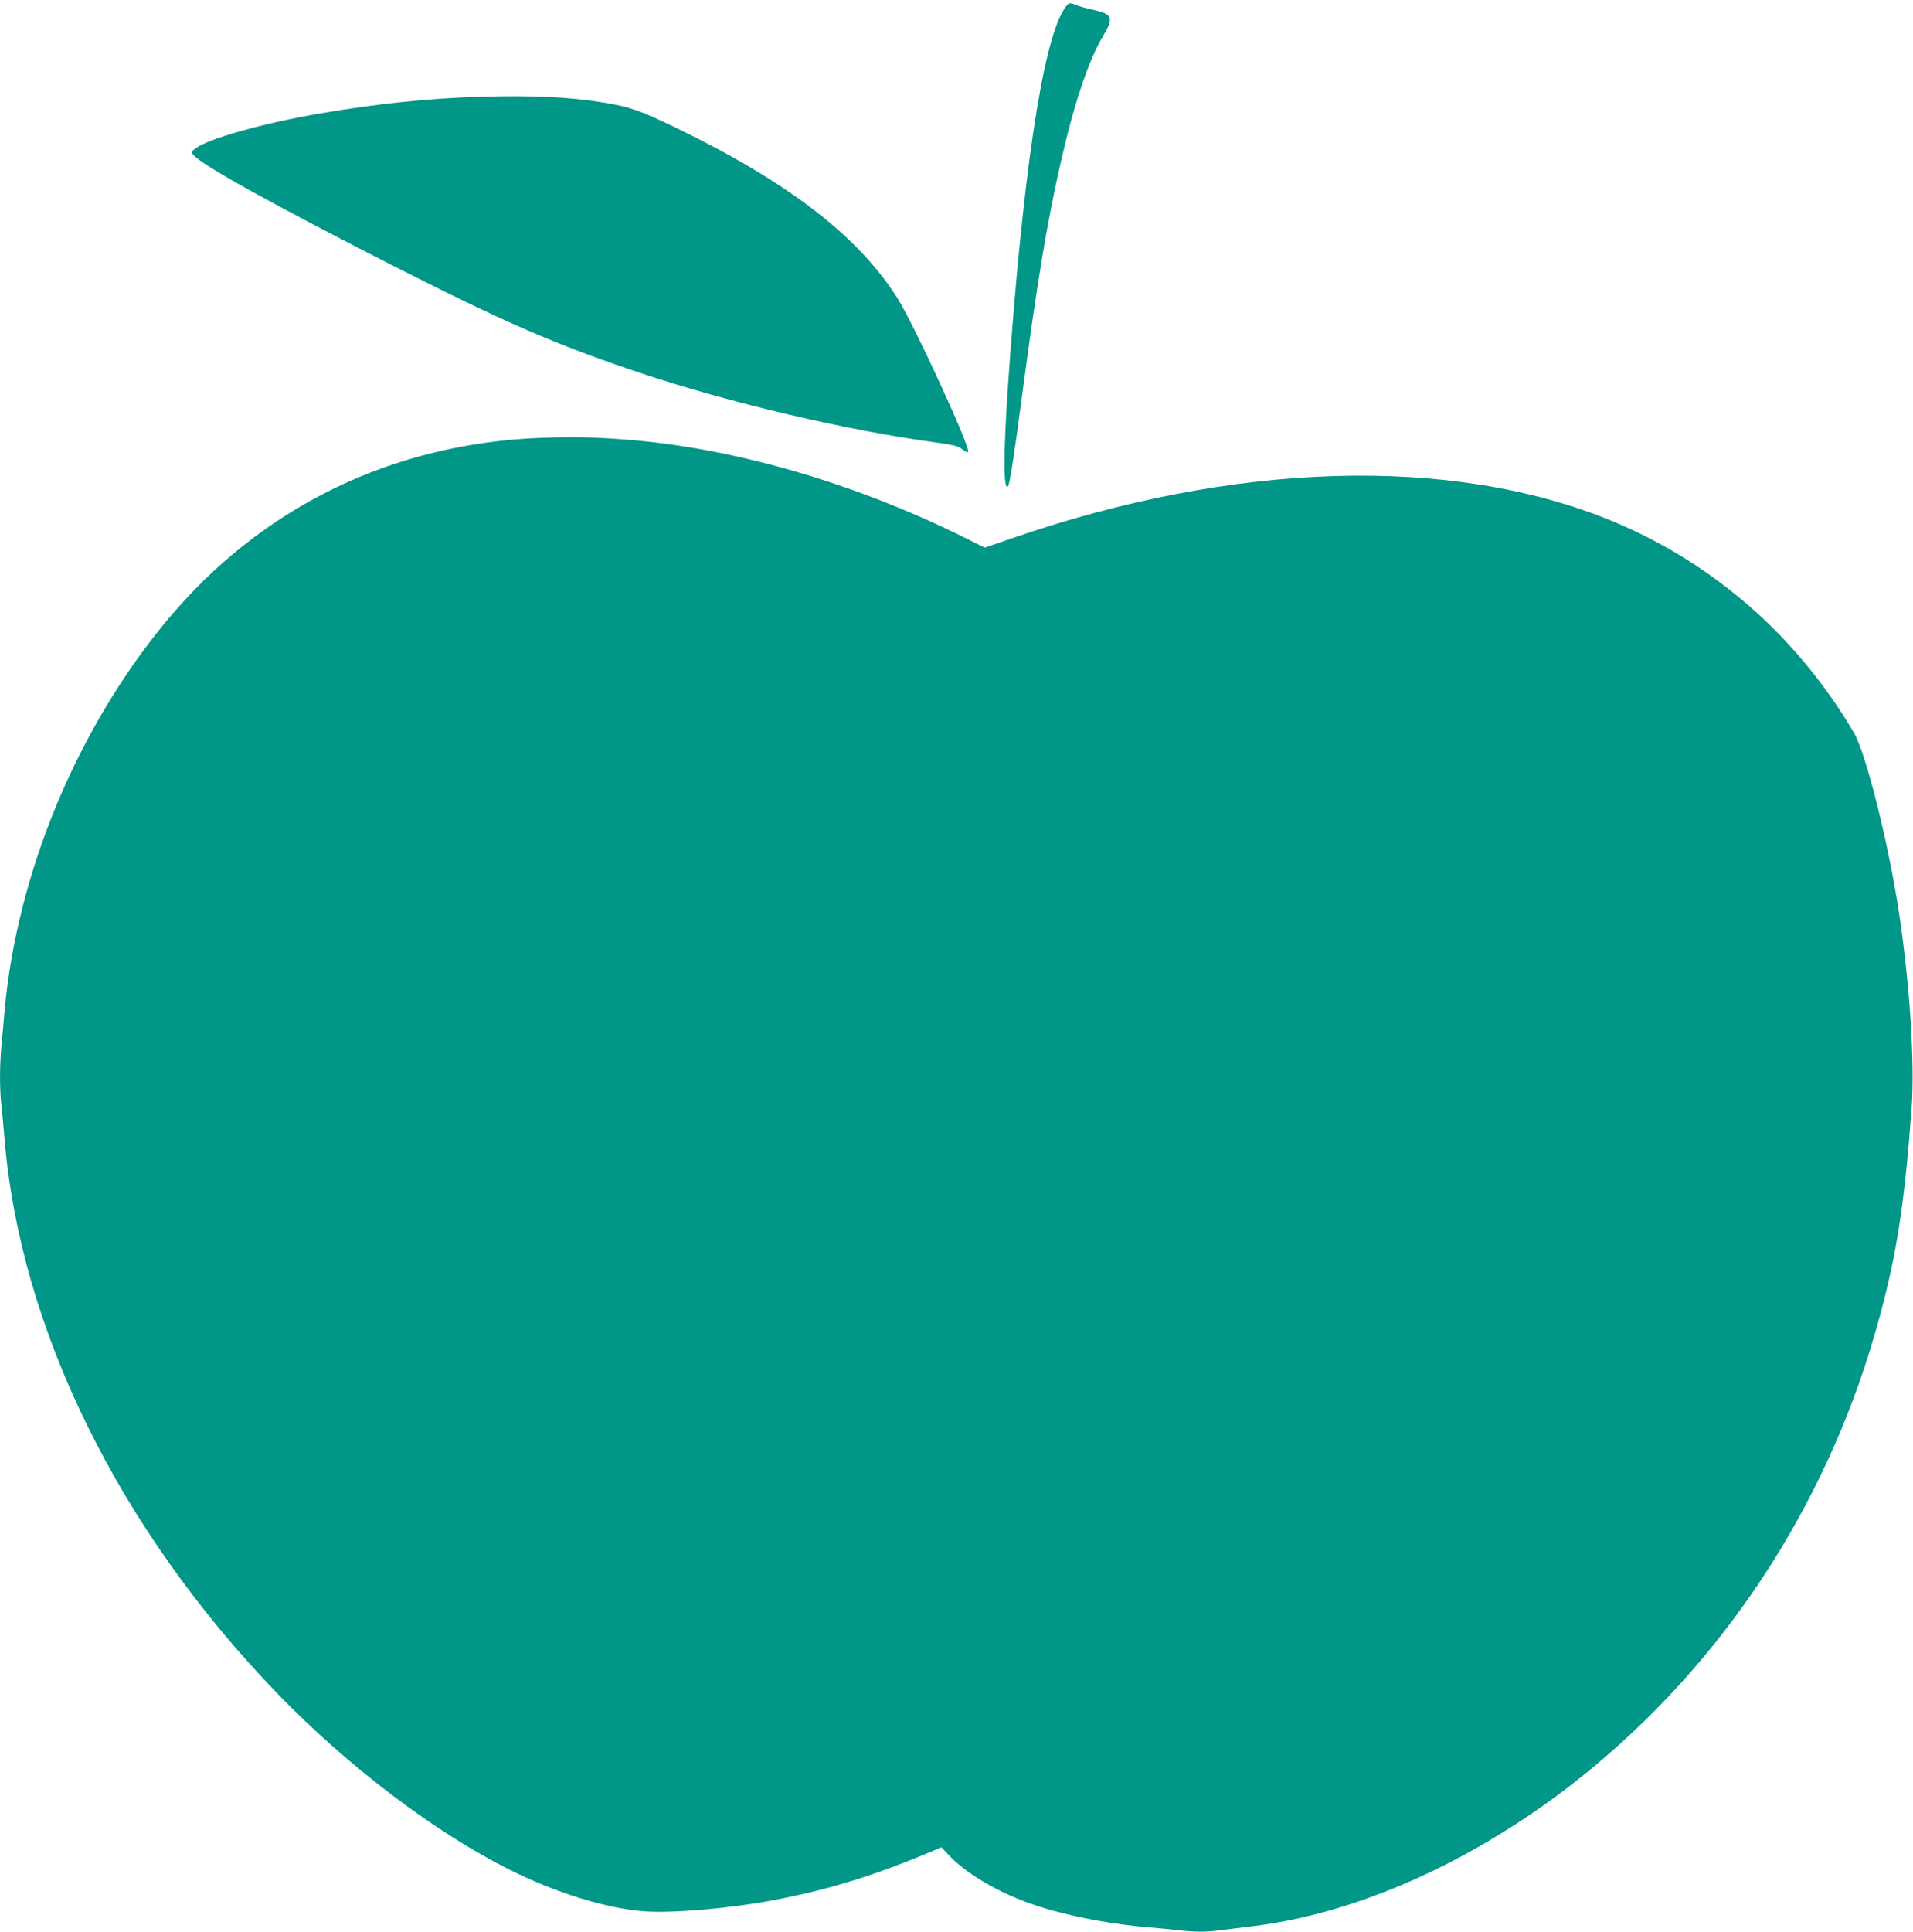 <?xml version="1.0" standalone="no"?>
<!DOCTYPE svg PUBLIC "-//W3C//DTD SVG 20010904//EN"
 "http://www.w3.org/TR/2001/REC-SVG-20010904/DTD/svg10.dtd">
<svg version="1.0" xmlns="http://www.w3.org/2000/svg"
 width="1268pt" height="1280pt" viewBox="0 0 1268 1280"
 preserveAspectRatio="xMidYMid meet">
<g transform="translate(0,1280) scale(0.1,-0.1)"
fill="#009688" stroke="none">
<path d="M7050 12734 c-142 -225 -276 -1133 -371 -2524 -28 -423 -28 -663 2
-633 11 11 40 194 94 603 100 755 165 1146 256 1545 88 388 185 677 280 835
73 123 64 146 -64 175 -43 9 -94 23 -113 31 -48 20 -51 19 -84 -32z"/>
<path d="M3180 12159 c-340 -11 -676 -45 -1054 -110 -374 -63 -751 -169 -832
-234 -29 -23 -29 -23 -10 -44 65 -71 538 -333 1326 -734 730 -371 1070 -519
1630 -707 598 -200 1379 -384 1985 -465 97 -14 126 -21 153 -42 18 -14 36 -22
39 -19 21 21 -350 829 -465 1014 -255 410 -718 769 -1458 1129 -248 120 -316
144 -484 172 -235 39 -476 50 -830 40z"/>
<path d="M3590 9899 c-992 -37 -1859 -459 -2485 -1212 -594 -715 -992 -1673
-1075 -2587 -5 -63 -14 -164 -20 -224 -13 -138 -13 -295 0 -405 5 -47 14 -144
20 -216 104 -1259 759 -2591 1809 -3677 463 -479 1041 -918 1537 -1166 309
-155 646 -259 899 -277 177 -13 559 19 835 71 380 71 688 166 1093 338 l37 16
47 -50 c106 -115 303 -235 517 -314 205 -77 519 -142 801 -166 72 -6 168 -15
215 -21 109 -12 184 -11 268 1 37 5 128 16 202 25 744 87 1570 472 2277 1061
917 765 1576 1804 1893 2983 115 427 165 757 211 1383 21 292 -12 812 -82
1278 -69 463 -220 1067 -301 1205 -375 639 -934 1127 -1608 1405 -1060 435
-2501 393 -3979 -119 l-174 -60 -108 54 c-745 374 -1567 612 -2294 664 -202
15 -327 17 -535 10z"/>
</g>
</svg>
